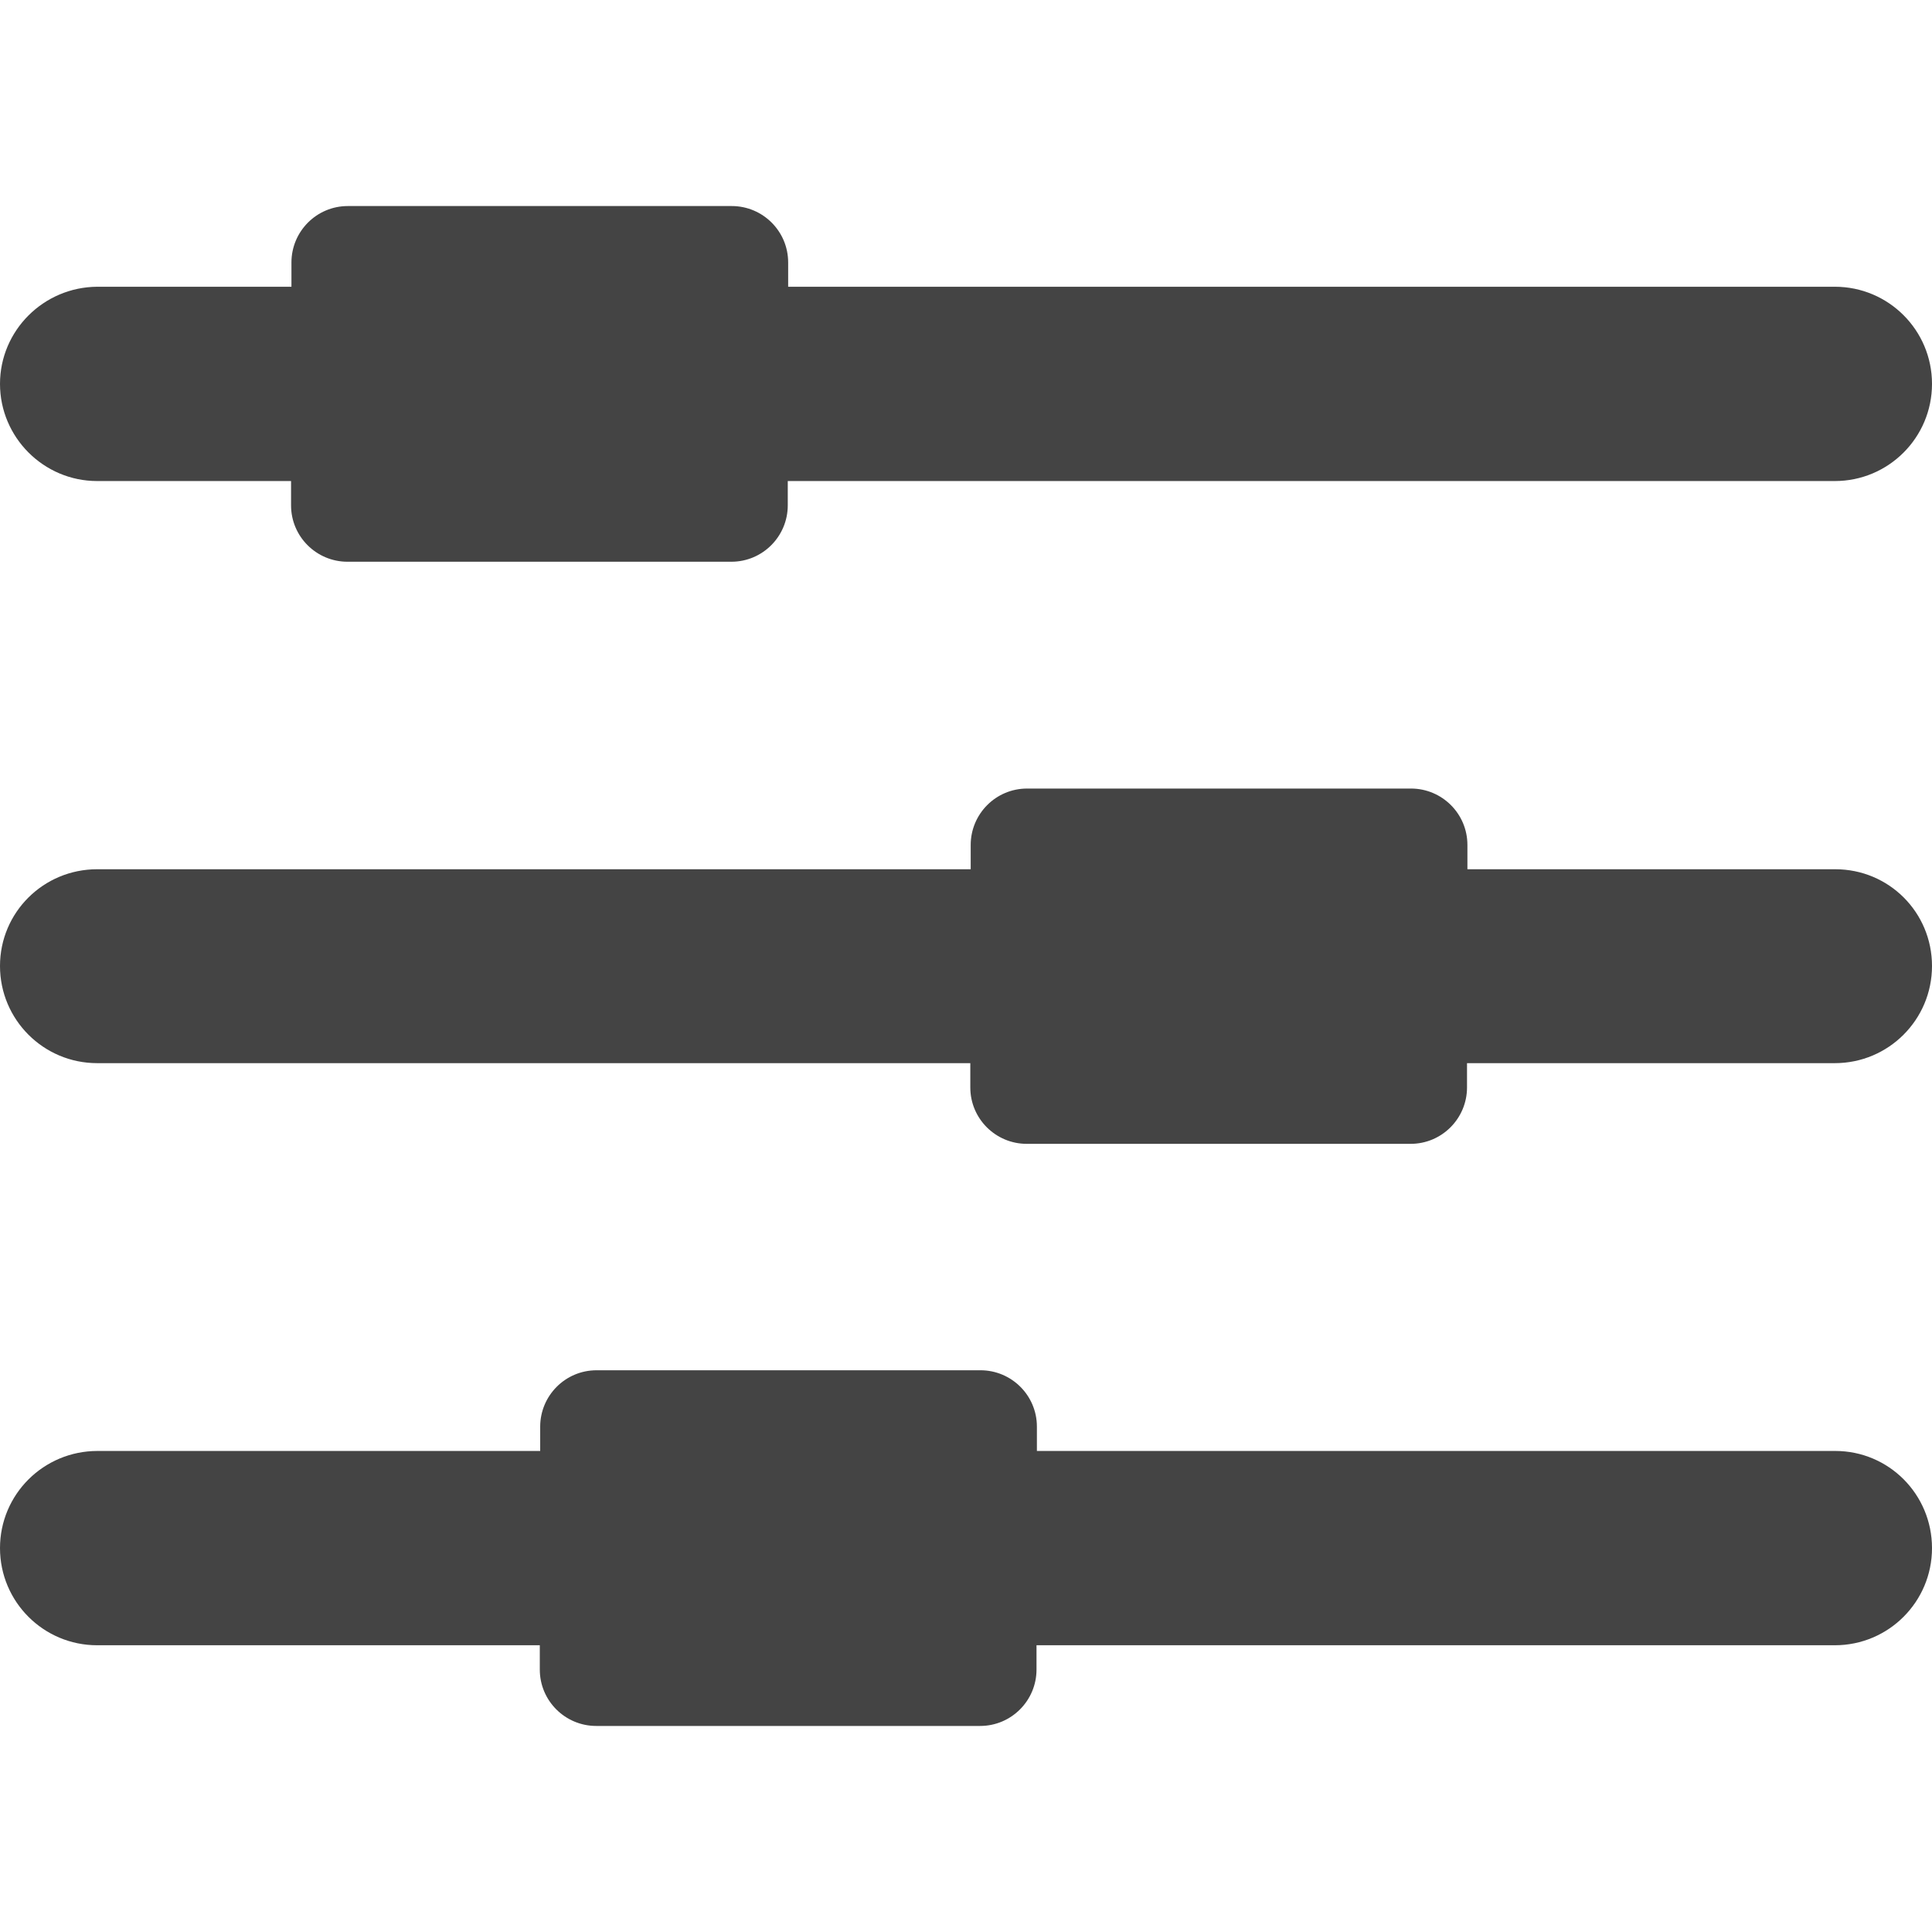 <?xml version="1.0" encoding="utf-8"?>
<!-- Generator: Adobe Illustrator 24.3.0, SVG Export Plug-In . SVG Version: 6.00 Build 0)  -->
<svg version="1.1" id="Capa_1" xmlns="http://www.w3.org/2000/svg" xmlns:xlink="http://www.w3.org/1999/xlink" x="0px" y="0px"
	 viewBox="0 0 493.2 493.2" style="enable-background:new 0 0 493.2 493.2;" xml:space="preserve">
<style type="text/css">
	.st0{fill:#444444;}
</style>
<g id="XMLID_522_">
	<path id="XMLID_525_" class="st0" d="M24.8,122.8h49.5v6.2c0,8,6.5,14.4,14.4,14.4h98c8,0,14.4-6.5,14.4-14.4v-6.2h267.3
		c13.7,0,24.8-11.1,24.8-24.8s-11.1-24.8-24.8-24.8H201.2V67c0-8-6.5-14.4-14.4-14.4h-98c-8,0-14.4,6.5-14.4,14.4v6.2H24.8
		C11.1,73.3,0,84.4,0,98S11.1,122.8,24.8,122.8z"/>
	<path id="XMLID_524_" class="st0" d="M468.5,221.9h-93.9v-6.2c0-8-6.5-14.4-14.4-14.4h-98c-8,0-14.4,6.5-14.4,14.4v6.2h-223
		c-13.7,0-24.8,11-24.8,24.7s11.1,24.8,24.8,24.8h222.9v6.2c0,8,6.5,14.4,14.4,14.4h98c8,0,14.4-6.5,14.4-14.4v-6.2h93.9
		c13.7,0,24.8-11.1,24.8-24.8C493.2,232.9,482.2,221.9,468.5,221.9z"/>
	<path id="XMLID_523_" class="st0" d="M468.5,370.4H264.7v-6.2c0-8-6.5-14.4-14.4-14.4h-98c-8,0-14.4,6.5-14.4,14.4v6.2h-113
		C11.1,370.4,0,381.5,0,395.2C0,408.9,11.1,420,24.8,420h113v6.2c0,8,6.5,14.4,14.4,14.4h98c8,0,14.4-6.5,14.4-14.4V420h203.8
		c13.7,0,24.8-11.1,24.8-24.8C493.2,381.5,482.2,370.4,468.5,370.4z"/>
</g>
</svg>
